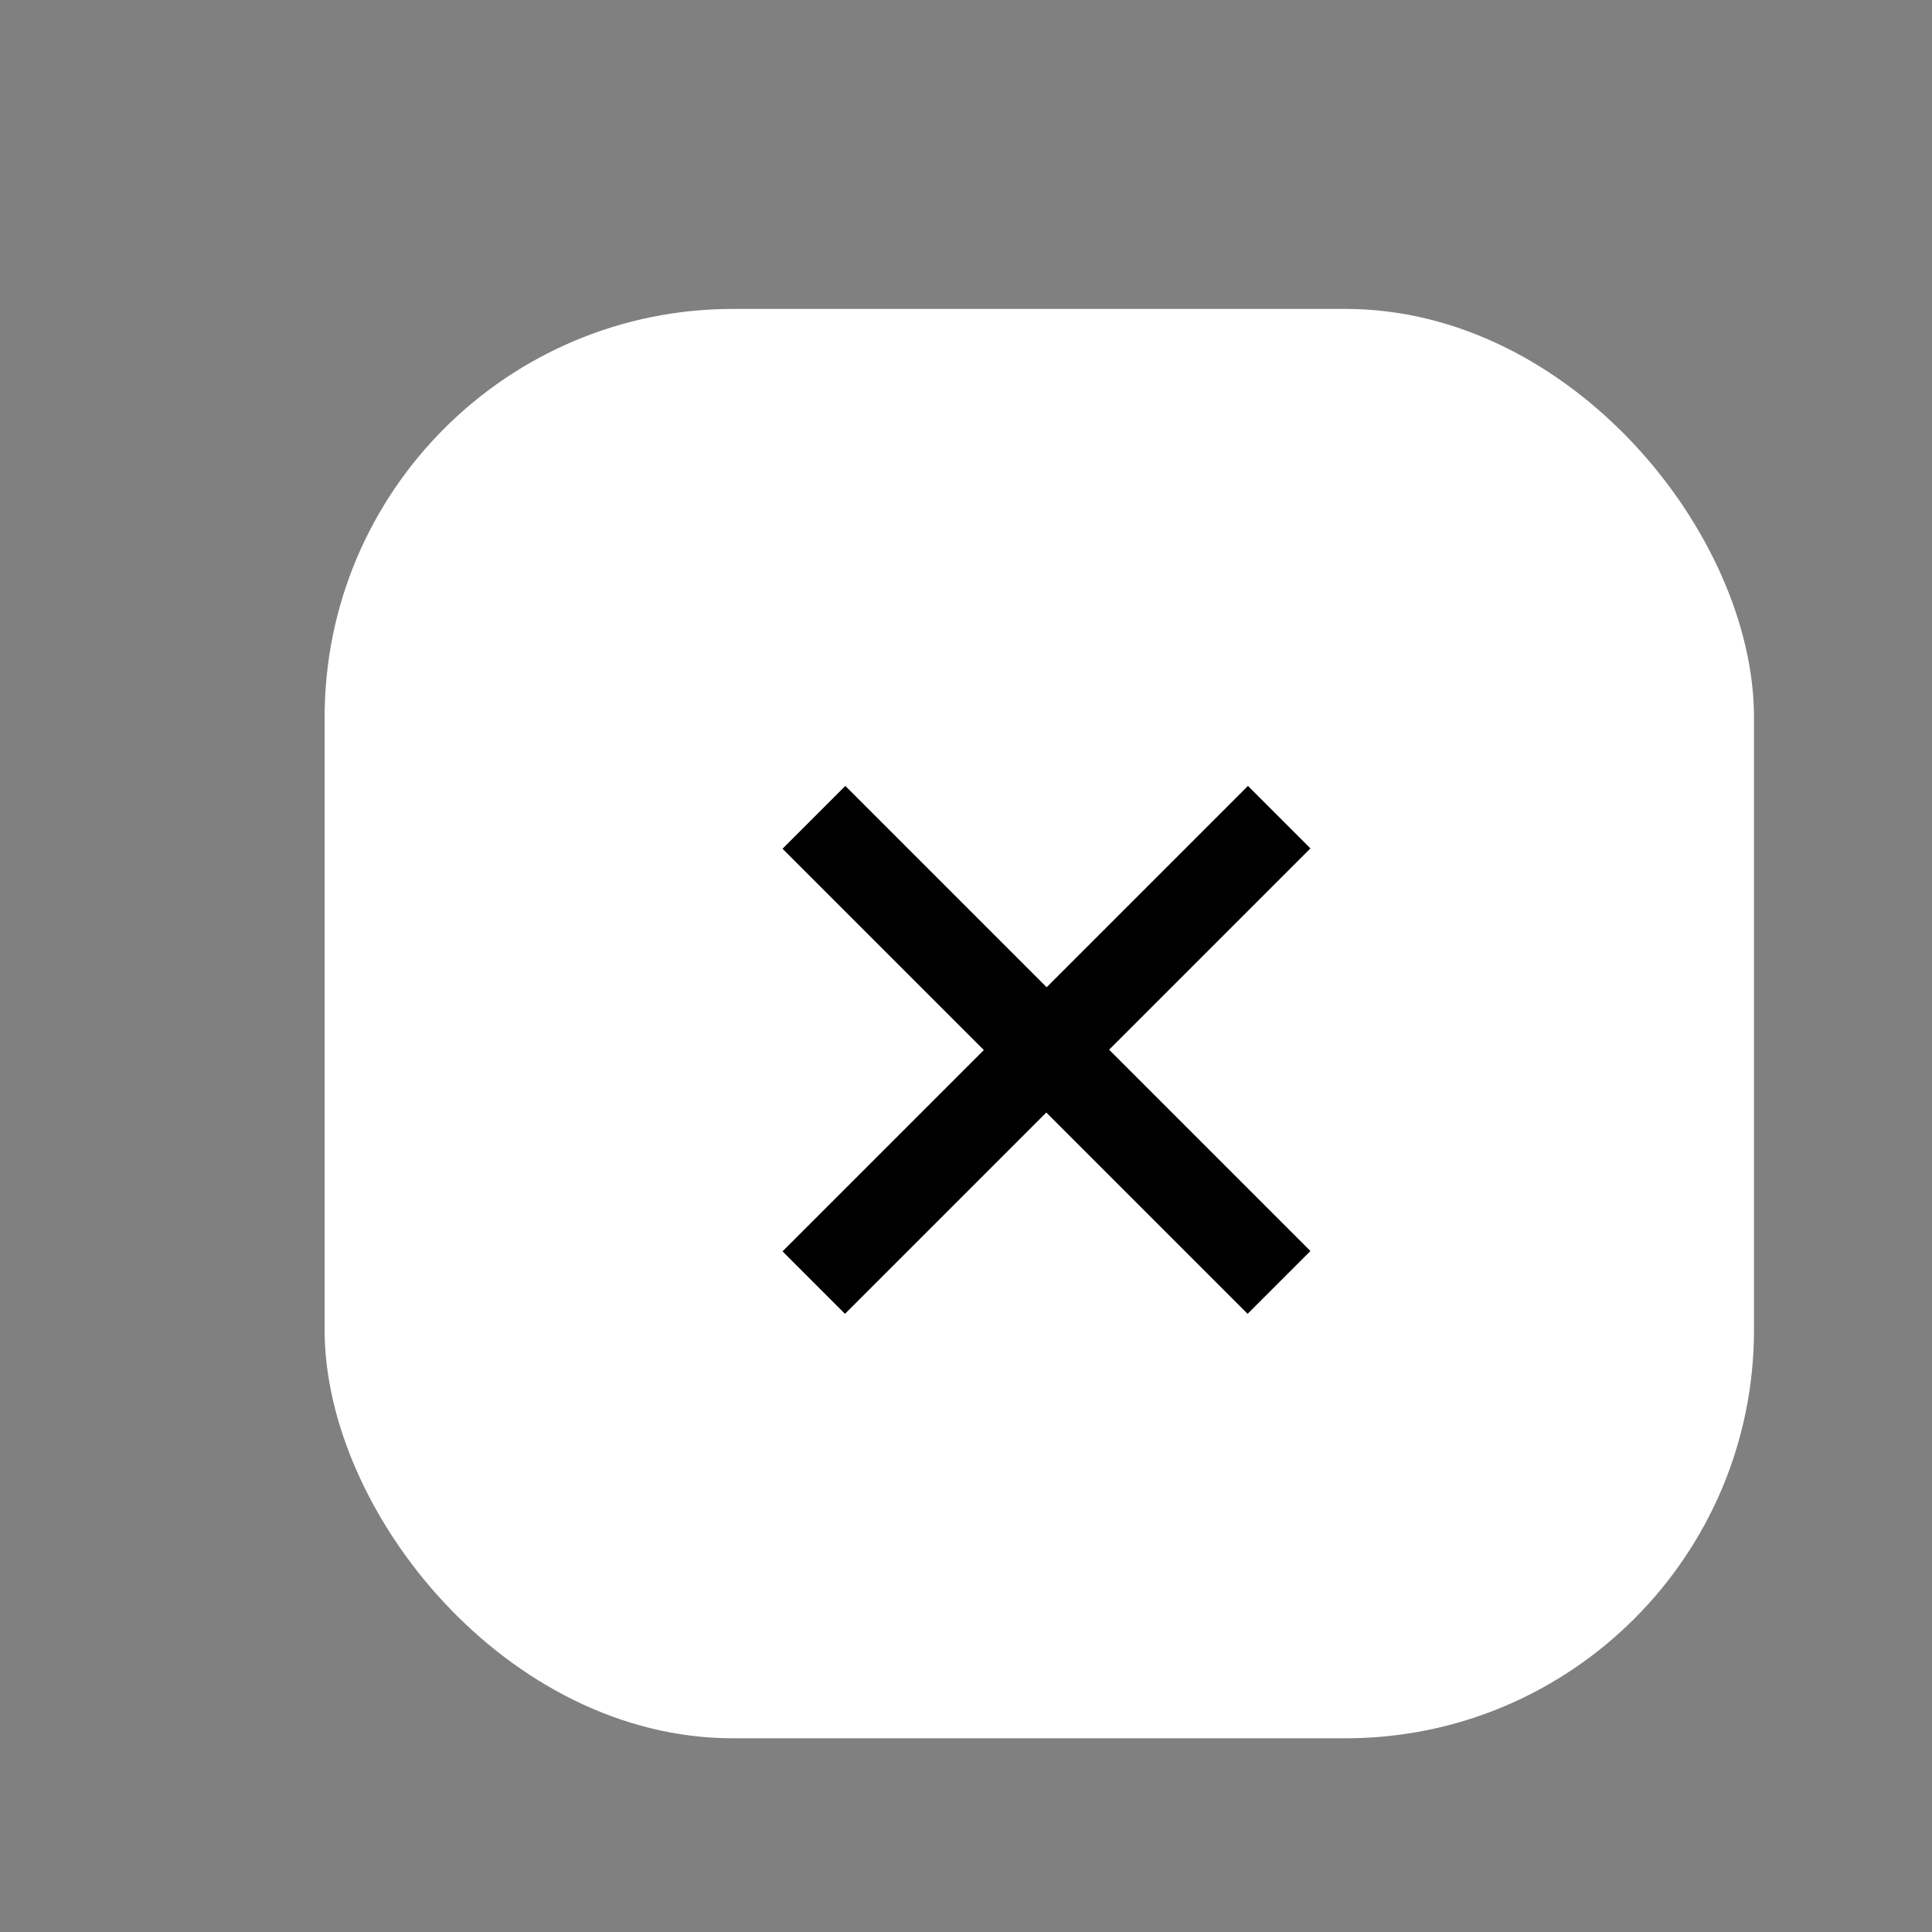 <?xml version="1.0" encoding="UTF-8"?> <svg xmlns="http://www.w3.org/2000/svg" width="369" height="369" viewBox="0 0 369 369" fill="none"><rect x="0" y="0" width="369" height="369" fill="#808080" stroke="none"/><rect x="62" y="59.002" width="273" height="273" rx="78" fill="white"></rect><path d="M238.285 250.933L149.458 162.106L161.456 150.108L250.283 238.935L238.285 250.933ZM161.385 250.933L149.458 239.005L238.355 150.108L250.283 162.035L161.385 250.933Z" fill="black"></path></svg> 